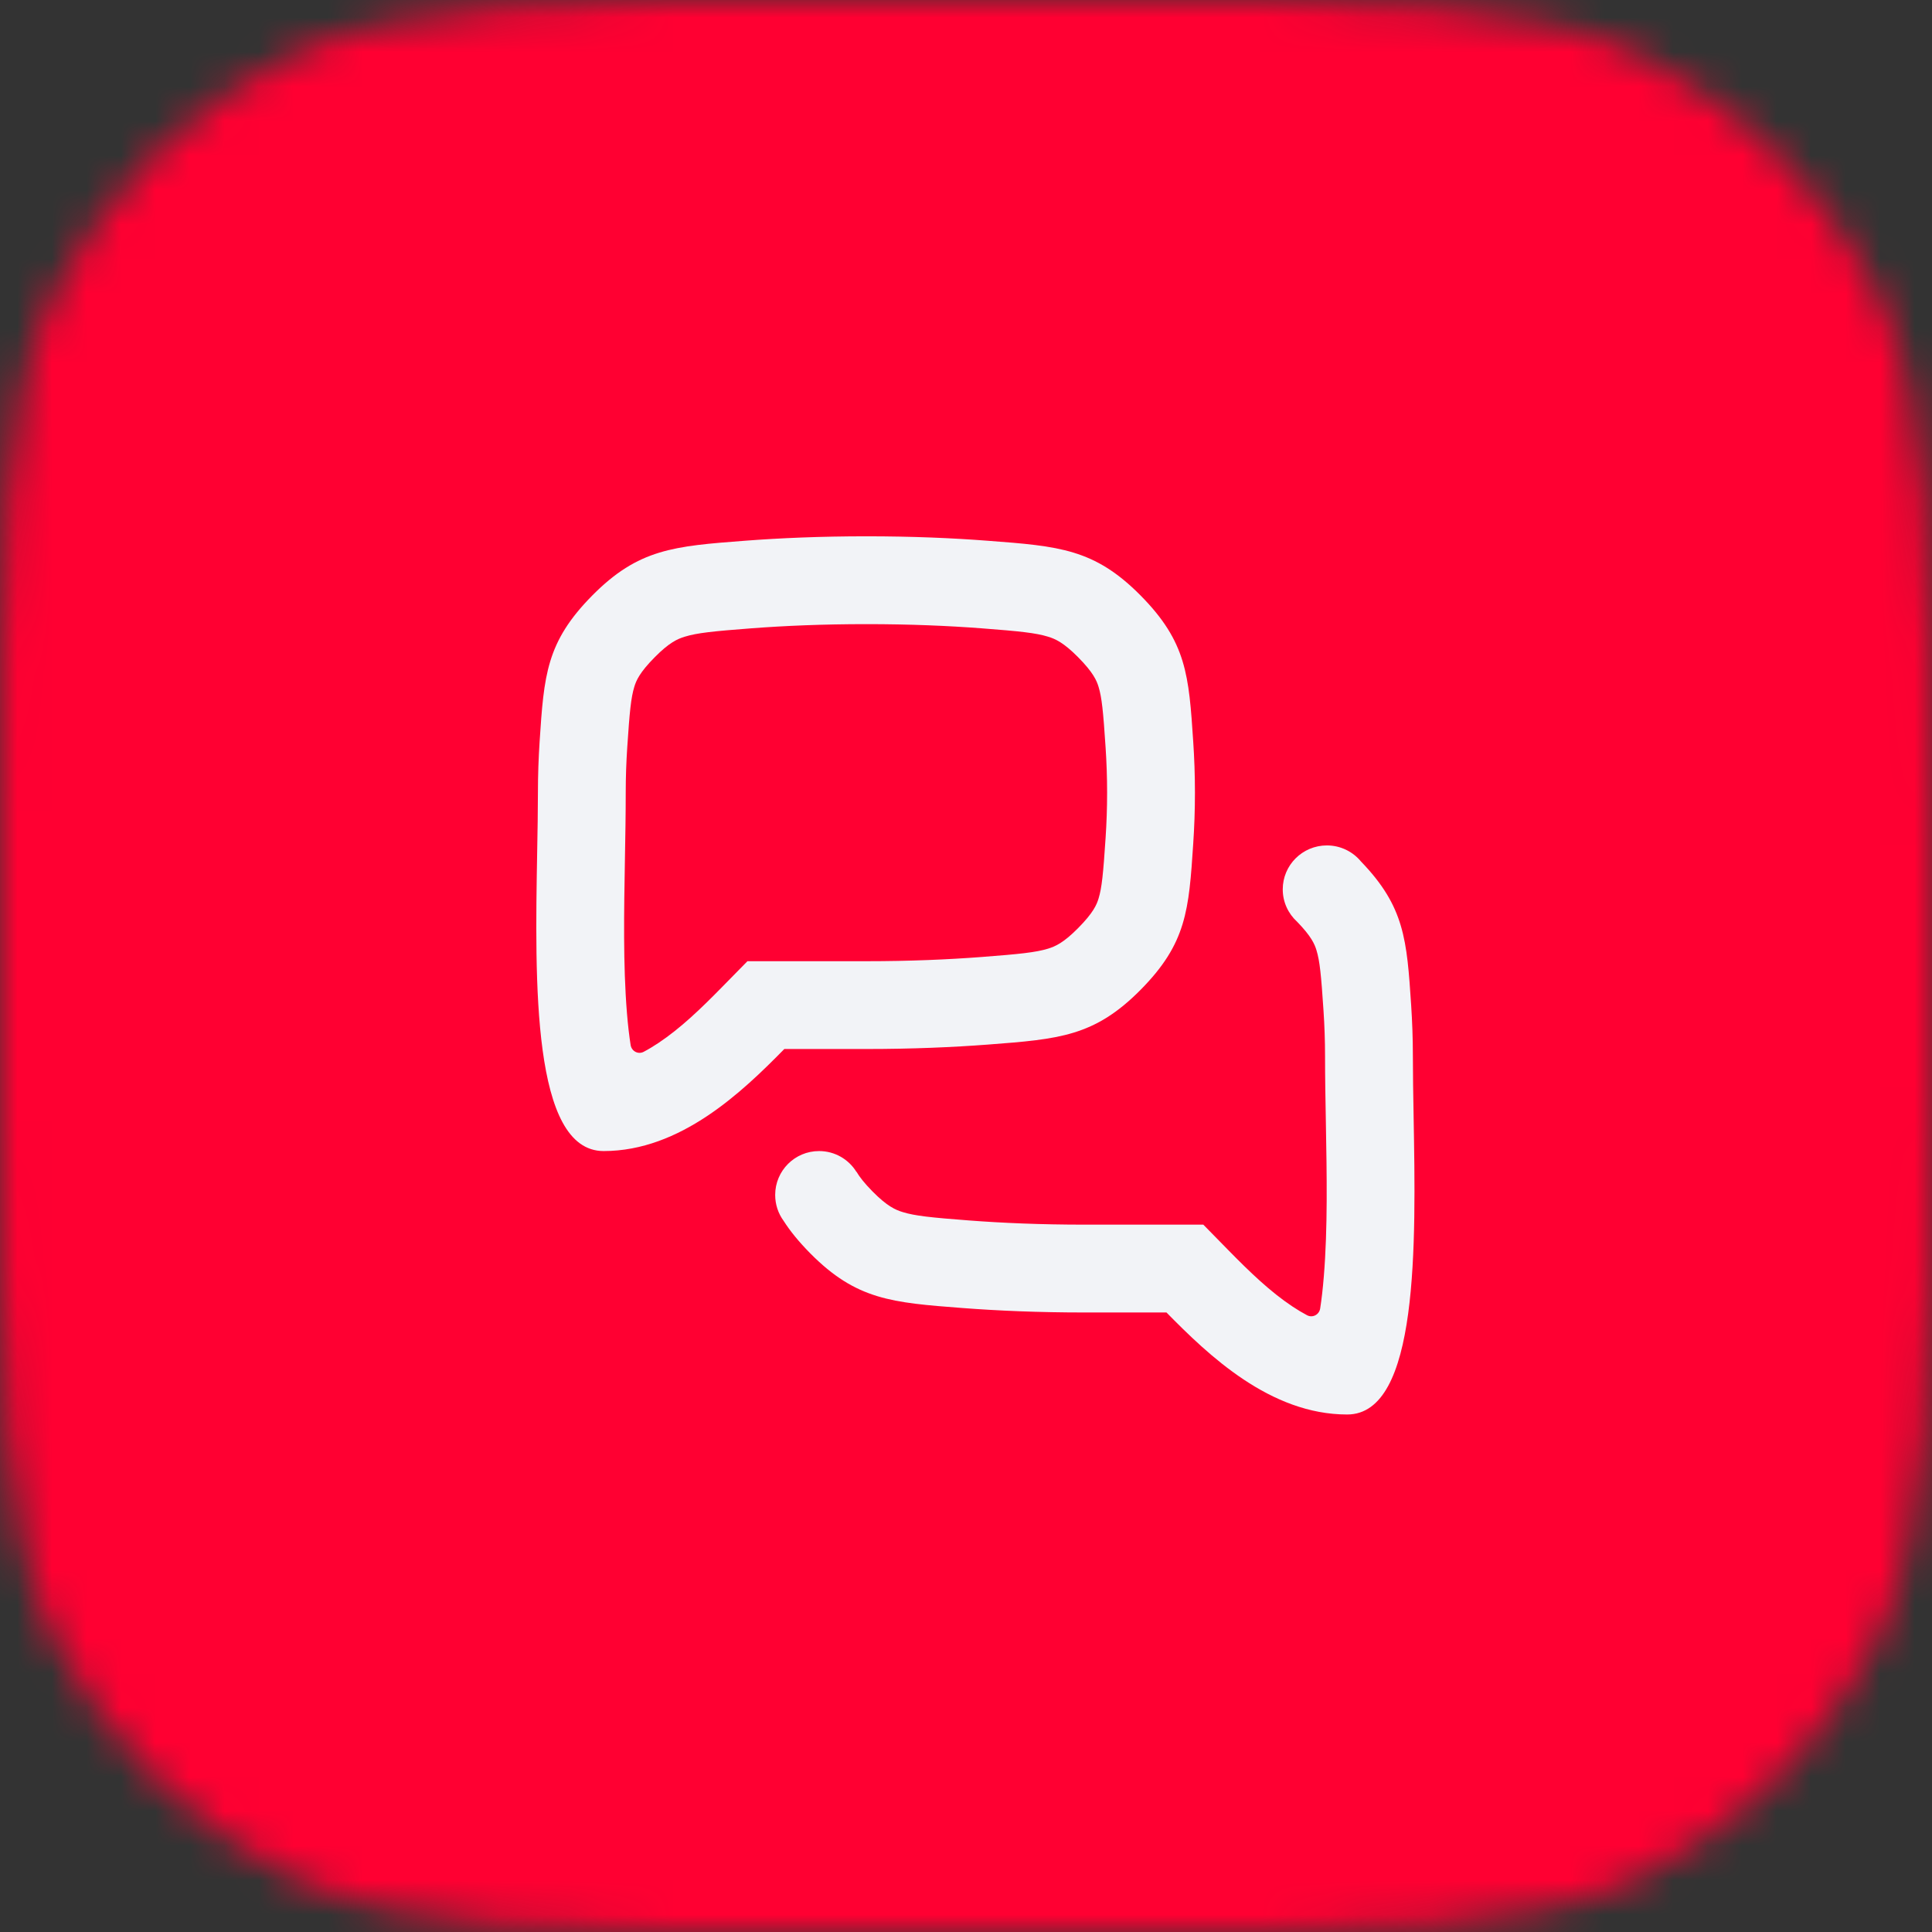 <svg width="56" height="56" viewBox="0 0 56 56" fill="none" xmlns="http://www.w3.org/2000/svg">
<rect x="0" y="0" width="56" height="56" fill="#333333" stroke="none"/>
<g clip-path="url(#clip0_6636_97846)">
<mask id="mask0_6636_97846" style="mask-type:alpha" maskUnits="userSpaceOnUse" x="0" y="0" width="56" height="56">
<path d="M0 24.436C0 15.883 0 11.606 1.665 8.339C3.129 5.465 5.465 3.129 8.339 1.665C11.606 0 15.883 0 24.436 0H31.564C40.117 0 44.394 0 47.661 1.665C50.535 3.129 52.871 5.465 54.335 8.339C56 11.606 56 15.883 56 24.436V31.564C56 40.117 56 44.394 54.335 47.661C52.871 50.535 50.535 52.871 47.661 54.335C44.394 56 40.117 56 31.564 56H24.436C15.883 56 11.606 56 8.339 54.335C5.465 52.871 3.129 50.535 1.665 47.661C0 44.394 0 40.117 0 31.564V24.436Z" fill="#0097FD"/>
</mask>
<g mask="url(#mask0_6636_97846)">
<rect width="56" height="56" fill="#FF0032"/>
<g clip-path="url(#clip1_6636_97846)">
<path fill-rule="evenodd" clip-rule="evenodd" d="M20.917 28.623L21.665 27.861H22.734H25.114C26.378 27.861 27.49 27.812 28.449 27.739C29.562 27.654 30.021 27.606 30.376 27.498C30.59 27.432 30.828 27.328 31.25 26.901C31.692 26.455 31.788 26.222 31.842 26.045C31.937 25.735 31.977 25.338 32.046 24.289C32.074 23.868 32.09 23.429 32.09 22.976C32.09 22.523 32.074 22.084 32.046 21.663C31.977 20.614 31.937 20.217 31.842 19.907C31.788 19.73 31.692 19.497 31.25 19.05C30.828 18.624 30.59 18.519 30.376 18.454C30.021 18.345 29.562 18.297 28.449 18.212C27.49 18.139 26.378 18.091 25.114 18.091C23.85 18.091 22.738 18.139 21.78 18.212C20.666 18.297 20.207 18.345 19.852 18.454C19.637 18.519 19.399 18.624 18.978 19.05C18.535 19.497 18.44 19.73 18.386 19.907C18.291 20.217 18.25 20.615 18.181 21.665C18.153 22.085 18.137 22.523 18.137 22.976C18.137 23.599 18.126 24.246 18.114 24.9C18.087 26.411 18.059 27.962 18.172 29.357C18.201 29.717 18.238 30.027 18.279 30.29C18.307 30.47 18.497 30.572 18.658 30.487C18.795 30.415 18.937 30.33 19.085 30.231C19.724 29.806 20.317 29.235 20.917 28.623ZM17.497 33.364C19.727 33.364 21.516 31.647 22.734 30.406H25.114C26.443 30.406 27.62 30.355 28.643 30.277C30.696 30.12 31.722 30.042 33.059 28.692C34.395 27.342 34.459 26.381 34.586 24.457C34.618 23.984 34.636 23.489 34.636 22.976C34.636 22.463 34.618 21.967 34.586 21.495C34.459 19.571 34.395 18.609 33.059 17.259C31.722 15.909 30.696 15.831 28.643 15.675C27.62 15.596 26.443 15.545 25.114 15.545C23.785 15.545 22.609 15.596 21.586 15.674C19.532 15.831 18.505 15.909 17.169 17.259C15.832 18.61 15.768 19.572 15.641 21.497C15.61 21.969 15.592 22.463 15.592 22.976C15.592 23.503 15.581 24.09 15.57 24.709C15.504 28.451 15.416 33.364 17.497 33.364ZM23.486 36.329C23.158 35.997 22.906 35.689 22.712 35.385C22.559 35.175 22.469 34.916 22.469 34.636C22.469 33.933 23.038 33.364 23.741 33.364C24.198 33.364 24.599 33.604 24.823 33.966L24.826 33.964C24.91 34.107 25.049 34.29 25.294 34.538C25.716 34.964 25.954 35.069 26.169 35.134C26.523 35.243 26.982 35.291 28.095 35.376C29.054 35.449 30.166 35.497 31.431 35.497H33.811H34.879L35.627 36.26C36.228 36.872 36.82 37.442 37.459 37.867C37.608 37.966 37.75 38.051 37.886 38.123C38.048 38.208 38.238 38.106 38.266 37.926C38.307 37.663 38.343 37.353 38.372 36.993C38.486 35.598 38.458 34.047 38.431 32.536C38.419 31.882 38.407 31.235 38.407 30.612C38.407 30.16 38.391 29.721 38.363 29.301C38.294 28.251 38.254 27.854 38.159 27.544C38.106 27.37 38.013 27.144 37.596 26.716C37.341 26.483 37.181 26.149 37.181 25.778C37.181 25.075 37.754 24.505 38.46 24.505C38.859 24.505 39.215 24.687 39.45 24.972C40.715 26.283 40.778 27.245 40.903 29.133C40.934 29.605 40.953 30.1 40.953 30.612C40.953 31.14 40.963 31.726 40.974 32.345C41.041 36.087 41.129 41 39.048 41C36.817 41 35.028 39.283 33.811 38.043H31.431C30.101 38.043 28.924 37.992 27.901 37.914C25.849 37.757 24.822 37.678 23.486 36.329Z" fill="#F2F3F7"/>
</g>
</g>
</g>
<defs>
<clipPath id="clip0_6636_97846">
<rect width="56" height="56" fill="white"/>
</clipPath>
<clipPath id="clip1_6636_97846">
<rect width="30.546" height="30.546" fill="white" transform="translate(13 13)"/>
</clipPath>
</defs>
</svg>

